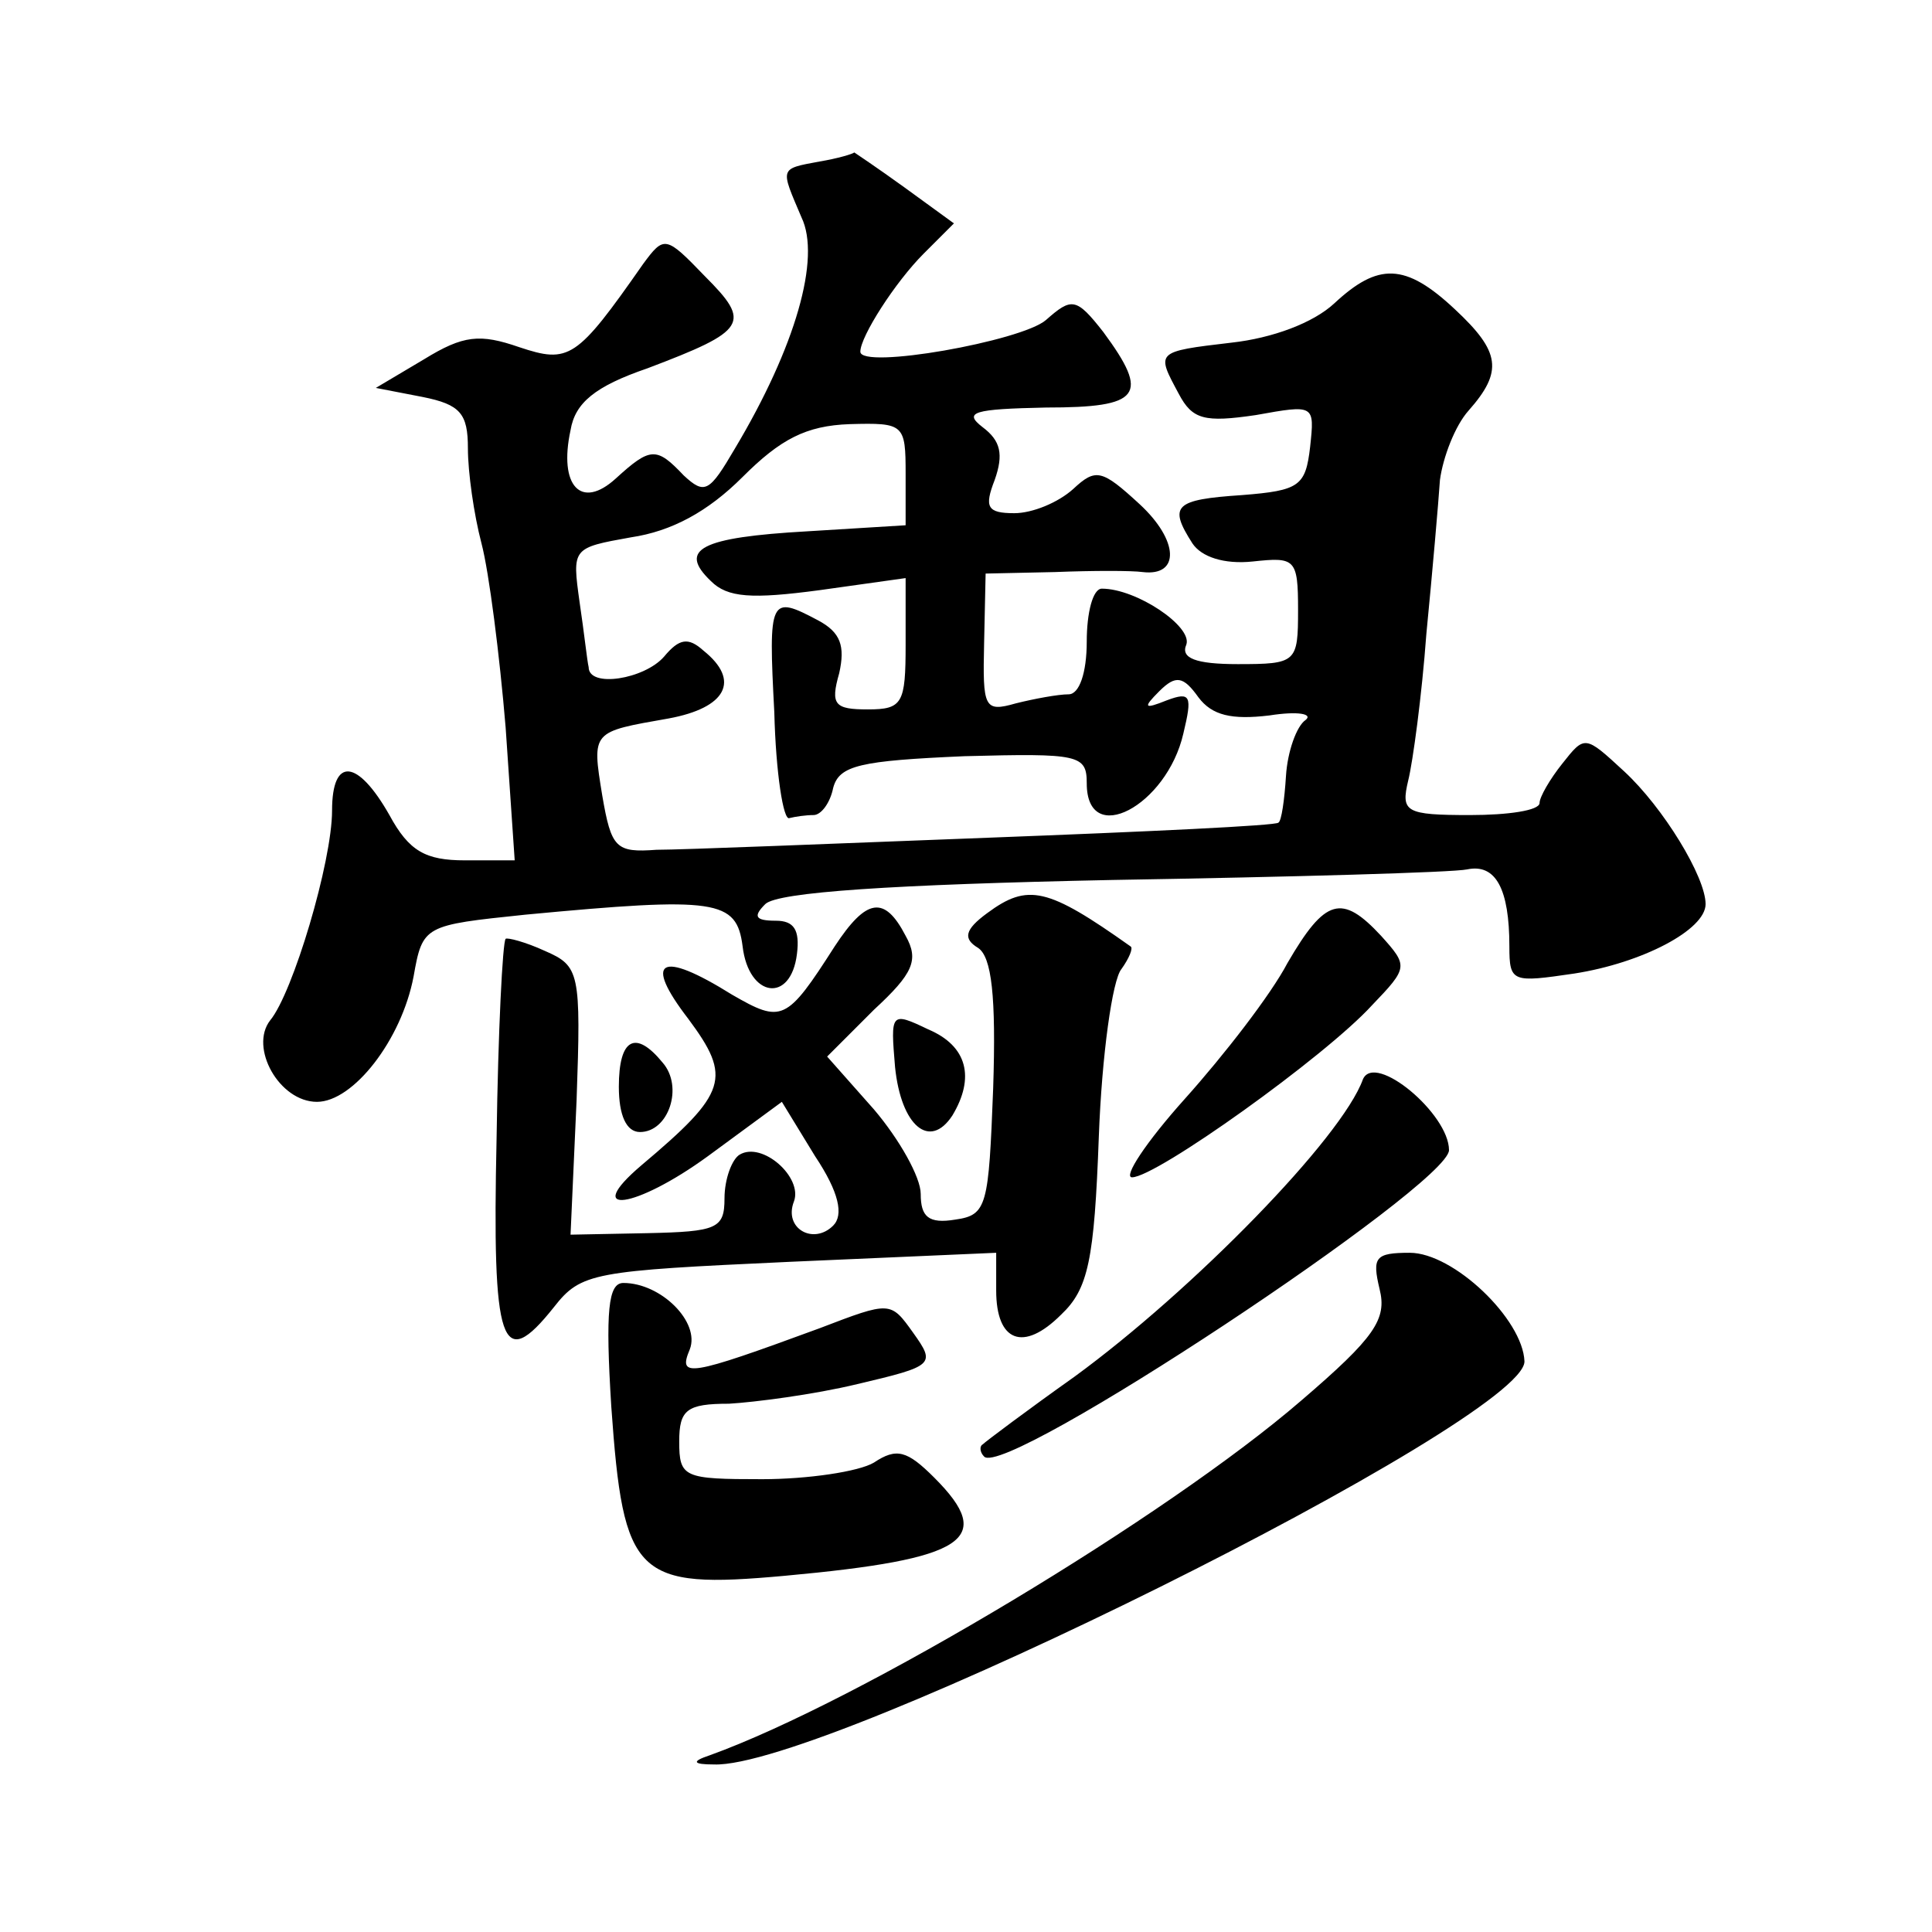<?xml version="1.0" standalone="no"?>
<!DOCTYPE svg PUBLIC "-//W3C//DTD SVG 20010904//EN"
 "http://www.w3.org/TR/2001/REC-SVG-20010904/DTD/svg10.dtd">
<svg version="1.0" xmlns="http://www.w3.org/2000/svg"
 width="128pt" height="128pt" viewBox="0 0 128 128"
 preserveAspectRatio="xMidYMid meet">
<g transform="translate(0,128) scale(0.1,-0.1)"
fill="#0" stroke="none">
<path d="M543 1173 c-27 -5 -26 -4 -12 -37 13 -27 -4 -86 -44 -153 -17 -29 -20
-31 -34 -18 -18 19 -22 19 -45 -2 -23 -21 -38 -5 -30 32 3 18 16 29 51 41 66 25
69 30 38 61 -26 27 -27 27 -41 8 -44 -63 -49 -66 -82 -55 -26 9 -37 8 -63 -8 l-32
-19 31 -6 c25 -5 30 -11 30 -34 0 -16 4 -44 9 -63 5 -19 12 -74 16 -122 l6 -88
-33 0 c-26 0 -37 6 -50 30 -21 37 -38 39 -38 3 0 -34 -26 -121 -41 -139 -14 -18
6 -54 31 -54 24 0 56 41 64 83 6 34 7 34 74 41 127 12 140 10 144 -21 4 -34 32
-38 36 -5 2 16 -2 22 -14 22 -14 0 -15 3 -7 11 8 8 85 13 230 16 120 2 226 5 235
7 19 4 28 -13 28 -51 0 -24 2 -24 43 -18 45 7 87 29 87 46 0 18 -28 64 -54 88 -26
24 -26 24 -41 5 -8 -10 -15 -22 -15 -26 0 -5 -21 -8 -46 -8 -43 0 -46 2 -41 23
3 12 9 56 12 97 4 41 8 87 9 102 2 15 10 36 19 46 23 26 21 39 -9 67 -33 31 -51
31 -80 4 -14 -13 -41 -23 -68 -26 -51 -6 -50 -6 -35 -34 9 -17 17 -19 51 -14 39
7 39 7 36 -21 -3 -26 -7 -29 -45 -32 -45 -3 -49 -7 -33 -32 6 -9 21 -14 40 -12
28 3 30 2 30 -32 0 -35 -1 -36 -40 -36 -28 0 -38 4 -34 13 4 12 -33 37 -56 37 -6
0 -10 -16 -10 -35 0 -21 -5 -35 -12 -35 -7 0 -23 -3 -35 -6 -21 -6 -22 -3 -21 40
l1 46 46 1 c25 1 51 1 58 0 25 -3 24 21 -2 45 -25 23 -29 24 -44 10 -10 -9 -27
-16 -39 -16 -18 0 -20 4 -13 22 6 17 4 26 -8 35 -13 10 -6 12 42 13 63 0 69 8 38
50 -18 23 -21 23 -38 8 -16 -14 -123 -33 -123 -21 0 10 23 46 42 65 l20 20 -33
24 c-18 13 -33 23 -33 23 -1 -1 -11 -4 -23 -6z m57 -207 l0 -34 -65 -4 c-71 -4
-86 -12 -64 -33 11 -11 27 -12 72 -6 l57 8 0 -44 c0 -39 -2 -43 -25 -43 -22 0 -25
3 -19 24 4 18 1 27 -14 35 -32 17 -33 15 -29 -61 1 -40 6 -72 10 -70 4 1 11 2 16
2 5 0 11 8 13 18 4 15 18 18 87 21 76 2 81 1 81 -18 0 -43 53 -15 64 33 6 25 5
28 -11 22 -15 -6 -16 -5 -5 6 11 11 16 10 26 -4 9 -12 22 -15 47 -12 19 3 29 1
24 -3 -6 -4 -12 -21 -13 -37 -1 -16 -3 -30 -5 -31 -1 -2 -87 -6 -192 -10 -104 -4
-203 -8 -220 -8 -27 -2 -30 1 -36 36 -7 43 -7 42 44 51 38 7 48 25 23 45 -10 9
-16 8 -26 -4 -13 -15 -50 -21 -50 -7 -1 4 -3 23 -6 43 -5 36 -5 36 34 43 27 4 51
17 74 40 25 25 42 34 71 35 36 1 37 0 37 -33z M654 675 c-15 -11 -16 -17 -6 -23
9 -6 12 -32 10 -93 -3 -78 -4 -84 -25 -87 -18 -3 -23 2 -23 17 0 11 -14 36 -31
56 l-31 35 31 31 c26 24 30 33 21 49 -14 27 -26 25 -47 -7 -32 -50 -35 -51 -68
-32 -48 30 -59 23 -29 -16 29 -39 26 -49 -31 -97 -40 -34 -4 -29 44 6 l49 36 22
-36 c16 -24 19 -39 12 -46 -13 -13 -33 -2 -26 16 6 16 -21 40 -36 31 -5 -3 -10
-16 -10 -29 0 -20 -5 -22 -51 -23 l-51 -1 4 89 c3 85 2 89 -21 99 -13 6 -25 9 -26
8 -2 -2 -5 -61 -6 -132 -3 -138 3 -156 38 -112 18 23 26 24 156 30 l137 6 0 -25
c0 -34 18 -41 43 -16 18 17 22 36 25 118 2 54 9 104 15 111 5 7 8 14 6 15 -55 39
-68 42 -95 22z M853 642 c-11 -21 -42 -61 -68 -90 -26 -29 -41 -52 -35 -52 16 0
128 80 159 114 24 25 24 26 6 46 -26 28 -37 25 -62 -18z M593 573 c4 -39 23 -55
38 -32 15 25 10 46 -16 57 -25 12 -25 11 -22 -25z M410 560 c0 -19 5 -30 14 -30
19 0 29 30 15 46 -18 22 -29 16 -29 -16z M903 565 c-14 -39 -113 -140 -191 -197
-31 -22 -59 -43 -61 -45 -2 -1 -2 -5 1 -8 14 -15 308 180 308 203 0 24 -49 65 -57
47z M914 426 c5 -20 -3 -32 -52 -74 -88 -76 -292 -199 -392 -235 -12 -4 -11 -6
3 -6 73 -3 537 228 537 267 -1 28 -47 72 -76 72 -23 0 -25 -3 -20 -24z M405 348
c8 -113 16 -121 115 -112 120 11 140 24 99 65 -18 18 -25 20 -40 10 -10 -6 -44
-11 -74 -11 -52 0 -55 1 -55 25 0 21 5 25 33 25 17 1 56 6 85 13 51 12 52 13 37
34 -15 21 -15 21 -62 3 -87 -32 -94 -33 -86 -14 7 18 -19 44 -44 44 -10 0 -12 -18
-8 -82z"/>
</g>
</svg>
